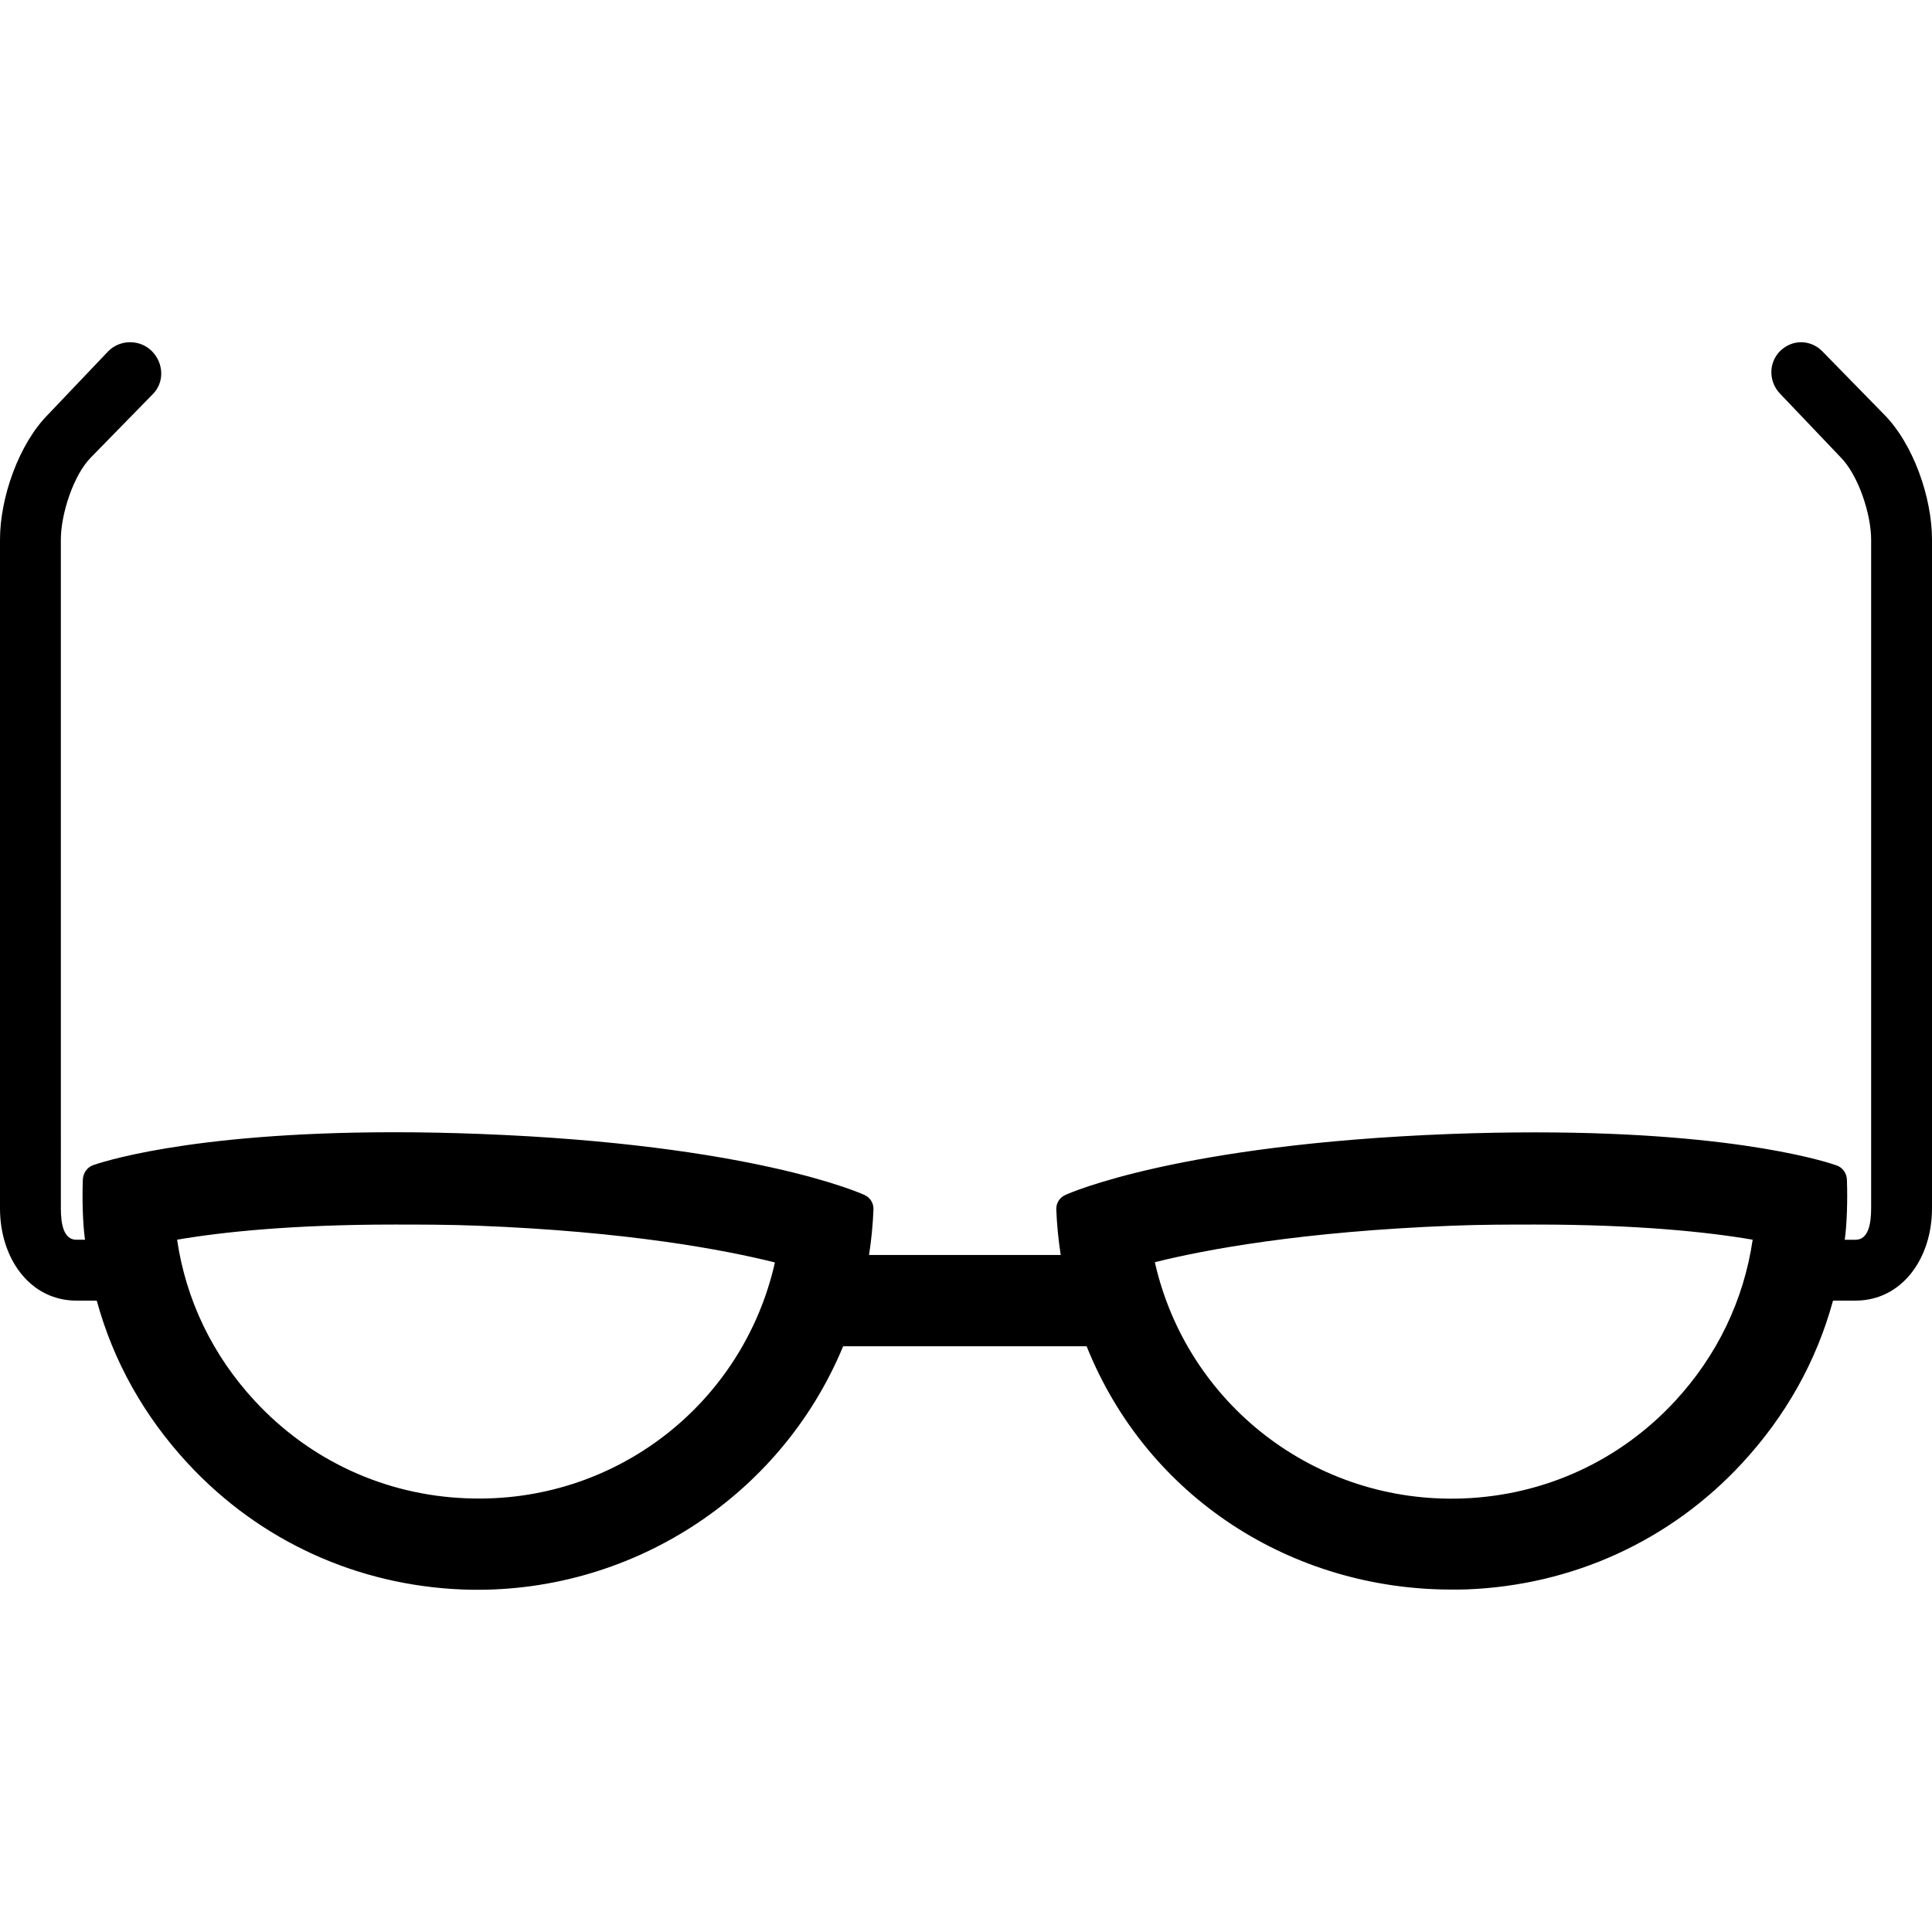 <?xml version="1.0" encoding="iso-8859-1"?>
<!-- Uploaded to: SVG Repo, www.svgrepo.com, Generator: SVG Repo Mixer Tools -->
<svg fill="#000000" height="800px" width="800px" version="1.1" id="Layer_1" xmlns="http://www.w3.org/2000/svg" xmlns:xlink="http://www.w3.org/1999/xlink" 
	 viewBox="0 0 508 508" xml:space="preserve">
<g>
	<g>
		<path d="M495.296,108.871l-16.2-16.564c-3.136-3.112-7.948-3.092-11.076,0.044c-3.108,3.136-2.964,8.2,0.168,11.312l15.752,16.54
			c4.696,4.696,8.056,15.02,8.056,21.656v175.856c0,4.336-0.828,8.268-4.112,8.268h-2.828c0.576-4,0.768-10.552,0.568-15.844
			c-0.064-1.62-1.096-3.112-2.62-3.668c-0.968-0.356-24.344-8.724-79.244-8.724c-7.3,0-14.932,0.136-22.684,0.432
			c-71.084,2.74-99.812,15.5-101,16.044c-1.476,0.672-2.4,2.168-2.336,3.784c0.152,3.96,0.544,7.972,1.164,11.976h-50.4
			c0.62-4.004,1.012-8.02,1.164-11.98c0.064-1.62-0.86-3.116-2.336-3.788c-1.188-0.544-29.916-13.316-101-16.052
			c-7.752-0.3-15.384-0.452-22.684-0.452c-54.908,0-78.276,8.332-79.244,8.688c-1.524,0.56-2.56,2.116-2.62,3.736
			c-0.204,5.292-0.008,11.844,0.568,15.844h-2.264c-3.284,0-4.088-3.932-4.088-8.268V141.859c0-6.636,3.288-16.96,7.96-21.636
			l16.196-16.564c3.132-3.112,2.908-8.176-0.204-11.312c-3.116-3.136-8.296-3.156-11.436-0.044l-15.78,16.584
			C4.944,116.675,0,130.851,0,141.859v175.856c0,13.236,7.924,24.268,20.088,24.268h5.352c4.36,16,12.468,30.412,23.96,42.824
			c18.88,20.388,44.564,32.072,72.324,33.14c43.328,1.592,83.412-23.964,99.972-63.964h64.016
			c16.044,40,54.236,63.972,95.908,63.976c1.352,0,2.708,0.004,4.068-0.044c27.76-1.072,53.444-12.736,72.324-33.124
			c11.492-12.416,19.6-26.808,23.96-42.808h5.916c12.164,0,20.112-11.036,20.112-24.268V141.859
			C508,130.851,503.1,116.675,495.296,108.871z M122.648,393.963c-21.356-0.82-41.116-9.912-55.636-25.592
			c-11.084-11.976-18.108-26.48-20.444-42.404c11.684-2.008,30.312-3.984,57.084-3.984h0.012c7.024,0,14.344,0.008,21.752,0.296
			c39.552,1.52,65.068,6.34,78.344,9.672C195.356,369.179,161.724,395.535,122.648,393.963z M440.404,368.439
			c-14.52,15.68-34.28,24.74-55.64,25.56c-38.964,1.484-72.704-24.888-81.108-62.112c13.276-3.332,38.792-8.084,78.344-9.608
			c7.408-0.284,14.728-0.296,21.752-0.296h0.012c26.772,0,45.404,1.972,57.084,3.984
			C458.512,341.887,451.488,356.463,440.404,368.439z"/>
	</g>
</g>
</svg>